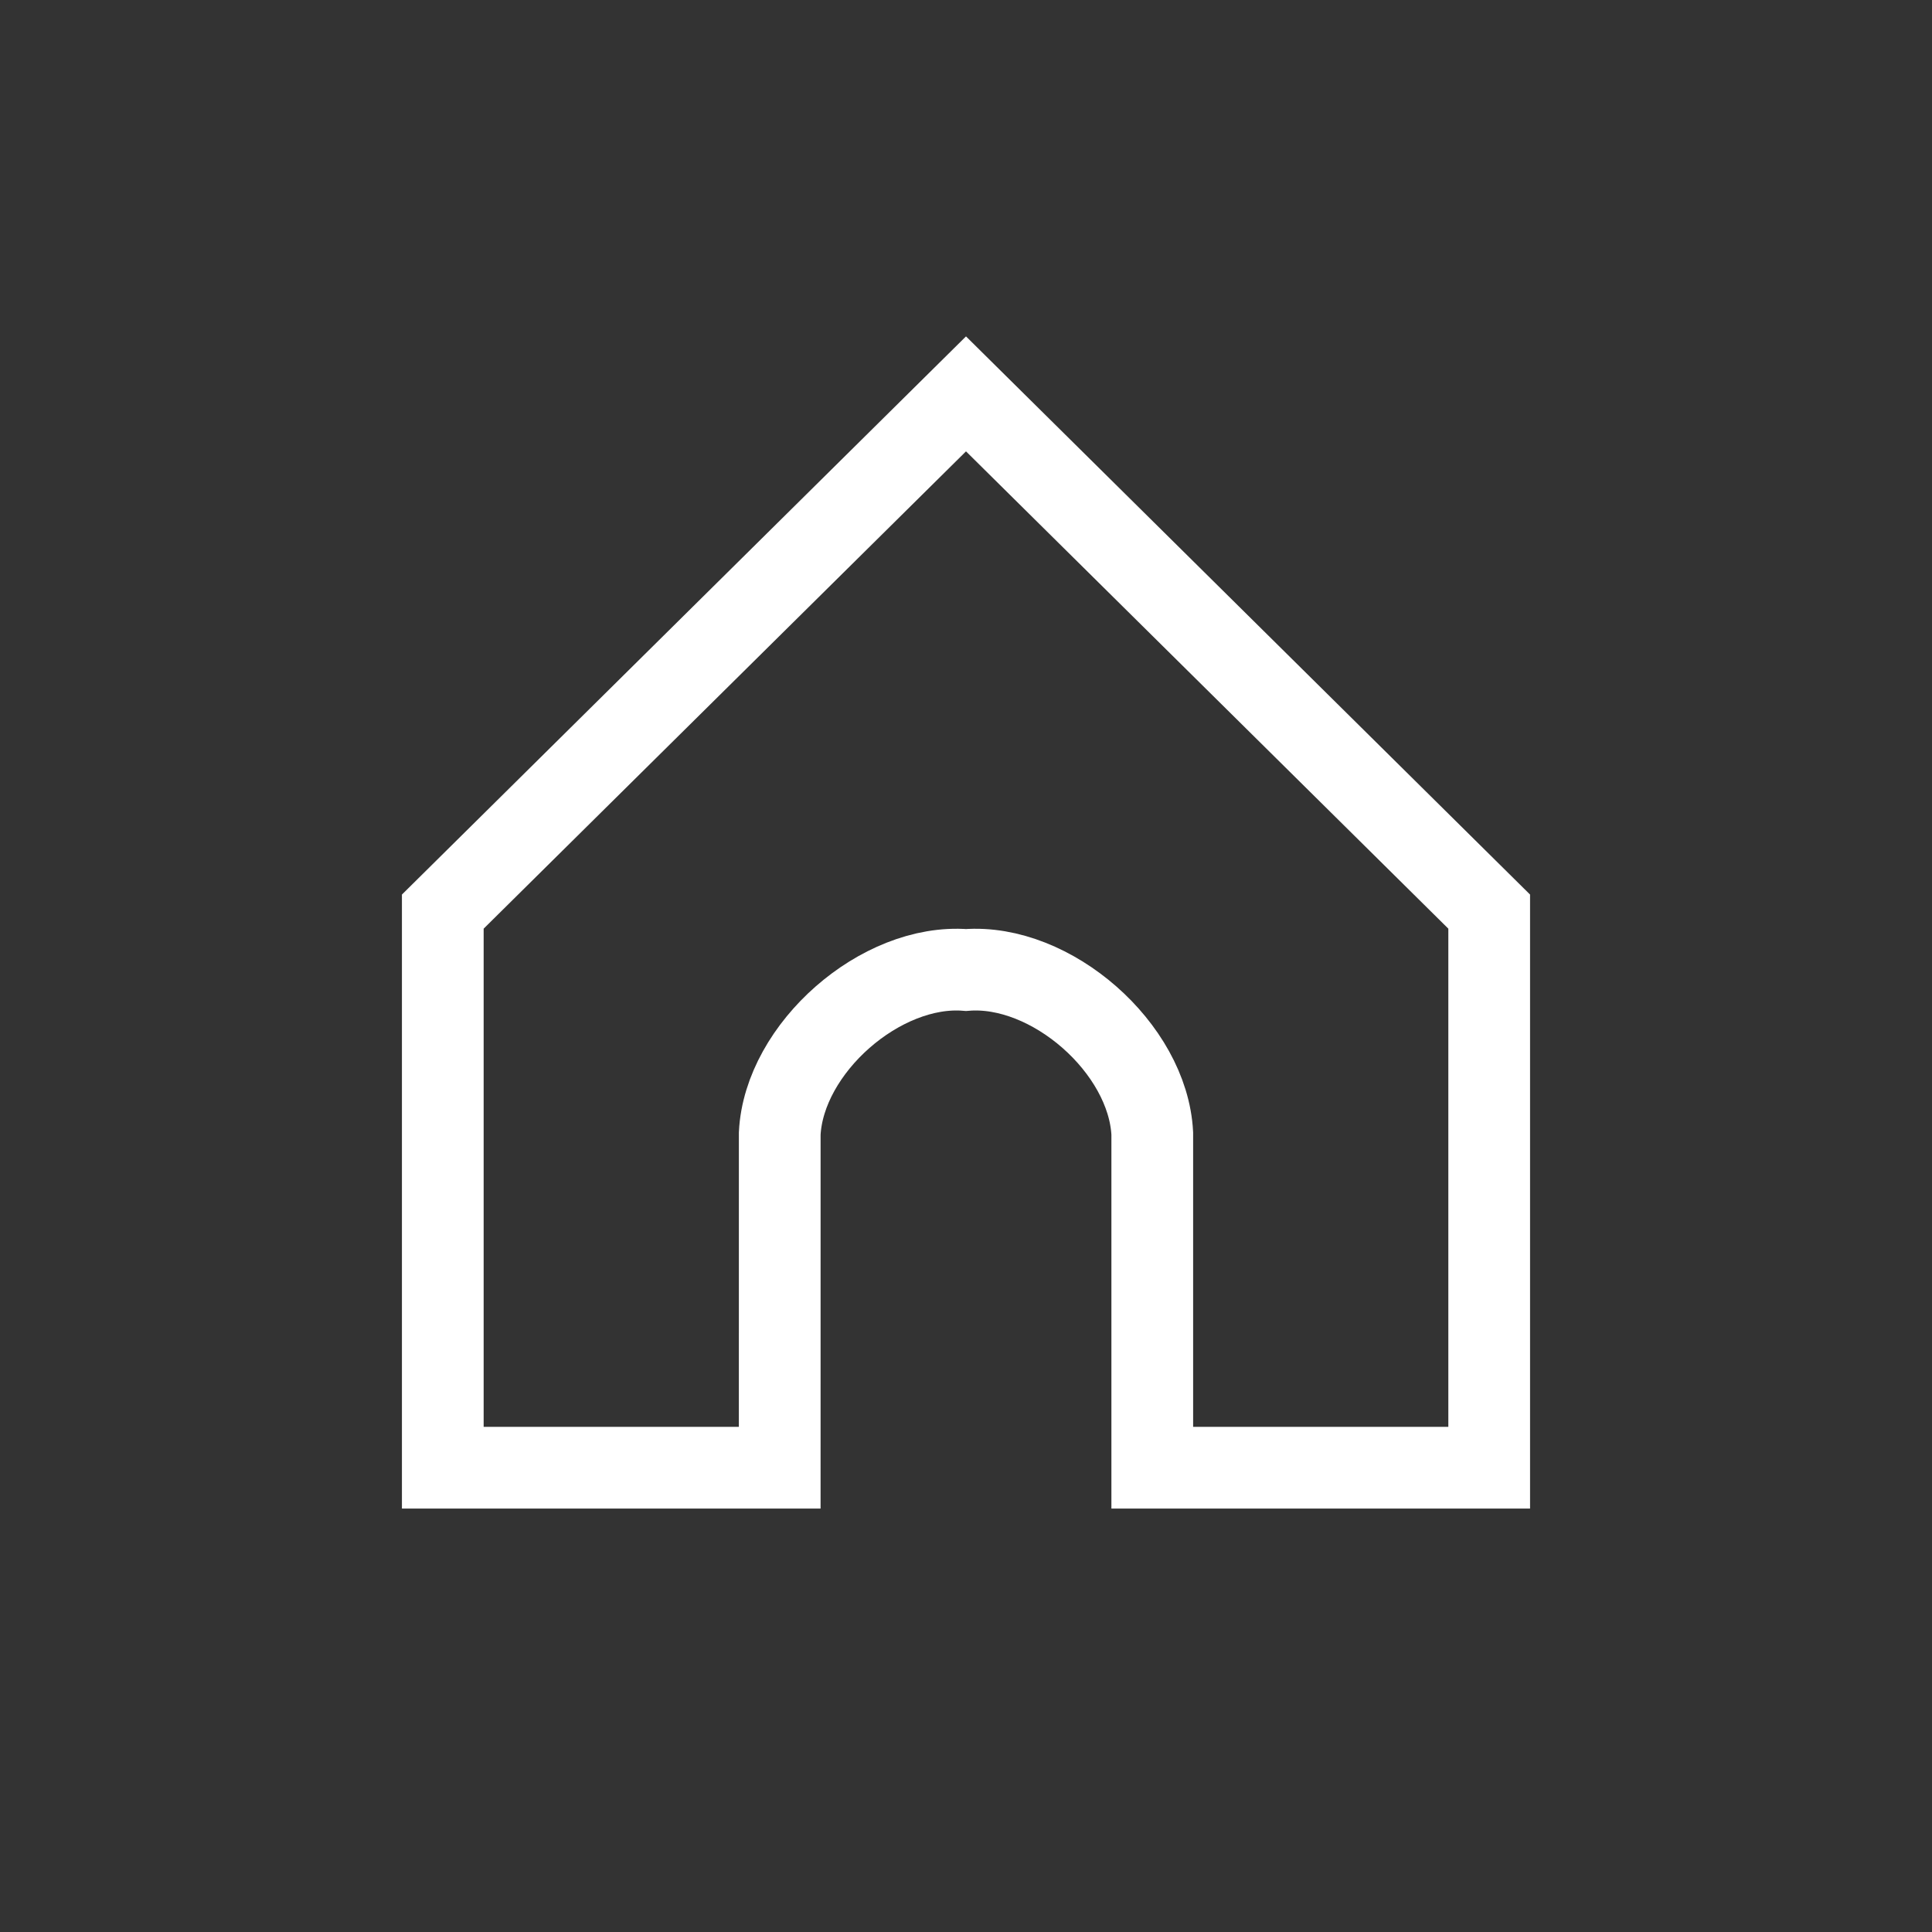 <svg viewBox="0 0 141.84 141.84" xmlns="http://www.w3.org/2000/svg" stroke="#fff" stroke-width="6px"
     width="34px" height="34px">
    <rect x="0" y="0" width="141.84" height="141.84" fill="#333333" stroke="none"/>
    <path fill="none"
        d="M57.245 83.217c.319-6.264 7.423-12.5 13.675-12.003 6.252-.497 13.357 5.739 13.675 12.003v24.535h24.736V66.927L70.92 28.917l-38.412 38.01v40.825h24.736z"/>
</svg>
